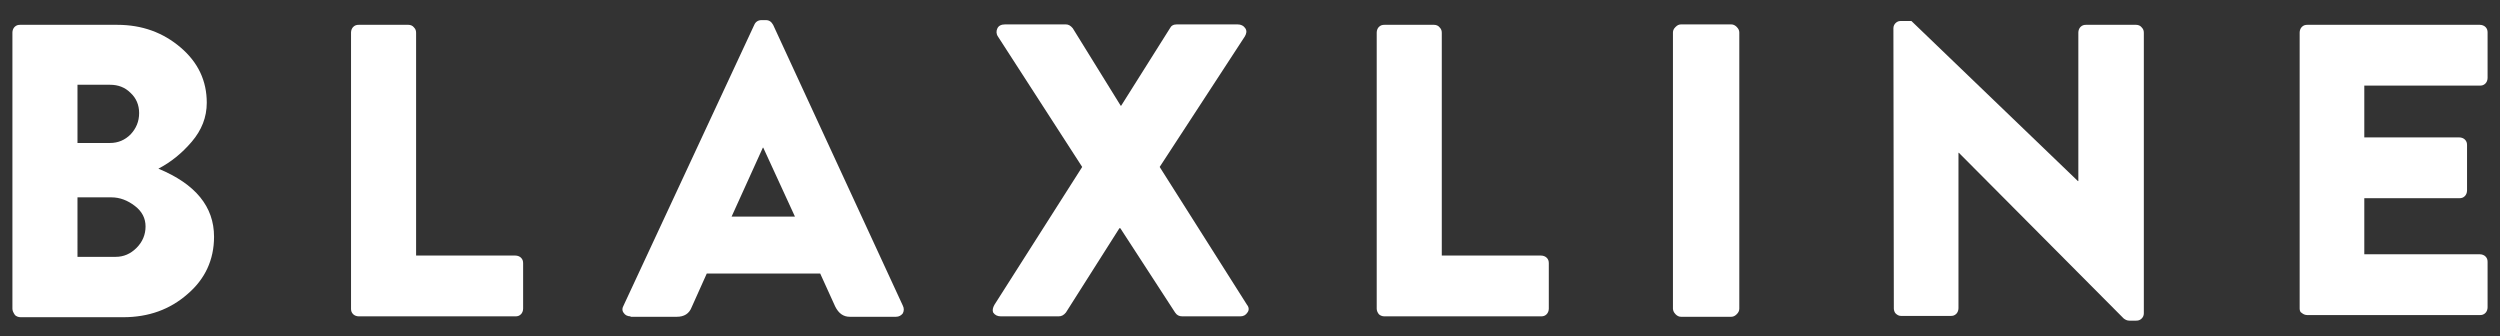 <svg xmlns="http://www.w3.org/2000/svg" xmlns:xlink="http://www.w3.org/1999/xlink" id="Capa_1" x="0px" y="0px" viewBox="0 0 584 78.5" style="enable-background:new 0 0 584 78.5;" xml:space="preserve"><rect x="0" y="0" width="584" height="78.5" fill="#333333" stroke="none"/><style type="text/css">	.st0{fill:#FFFFFF;}</style><g>	<path class="st0" d="M2.9,72.1V7.6c0-0.5,0.2-1,0.5-1.3c0.4-0.4,0.8-0.5,1.3-0.5h22.7c5.8,0,10.7,1.8,14.8,5.3s6.1,7.8,6.1,12.9  c0,3.4-1.2,6.4-3.5,9.1c-2.3,2.7-4.9,4.8-7.8,6.3c8.7,3.6,13,8.9,13,15.9c0,5.4-2.1,9.9-6.2,13.4c-4.1,3.6-9.1,5.4-15,5.4h-24  c-0.5,0-1-0.2-1.3-0.5C3.1,73,2.9,72.6,2.9,72.1z M18.1,33.4h7.6c1.9,0,3.5-0.7,4.8-2c1.3-1.4,2-3,2-5c0-1.9-0.7-3.5-2-4.7  c-1.3-1.3-2.9-1.9-4.8-1.9h-7.6C18.1,19.8,18.1,33.4,18.1,33.4z M18.1,60H27c1.9,0,3.5-0.7,4.9-2.1c1.4-1.4,2.1-3.1,2.1-5  s-0.8-3.5-2.5-4.8s-3.5-2-5.5-2h-7.9C18.1,46.1,18.1,60,18.1,60z"></path>	<path class="st0" d="M82,72.1V7.6c0-0.5,0.2-1,0.5-1.3c0.4-0.4,0.8-0.5,1.3-0.5h11.6c0.5,0,1,0.2,1.3,0.6c0.4,0.4,0.5,0.8,0.5,1.3  v52h23.2c0.5,0,1,0.2,1.3,0.5c0.4,0.4,0.5,0.8,0.5,1.3v10.6c0,0.5-0.2,1-0.5,1.3c-0.4,0.4-0.8,0.5-1.3,0.5H83.8  c-0.5,0-1-0.2-1.3-0.5C82.1,73,82,72.6,82,72.1z"></path>	<path class="st0" d="M147.3,73.9c-0.7,0-1.3-0.3-1.6-0.8c-0.4-0.5-0.4-1.1,0-1.8l30.5-65.5c0.3-0.7,0.9-1.1,1.7-1.1h1  c0.8,0,1.3,0.4,1.7,1.1l30.3,65.6c0.3,0.6,0.3,1.2,0,1.8c-0.4,0.5-0.9,0.8-1.6,0.8h-10.8c-1.5,0-2.6-0.8-3.4-2.4l-3.5-7.7h-26.5  l-3.5,7.8c-0.6,1.6-1.8,2.3-3.5,2.3h-10.8V73.9z M170.9,50.6h14.8l-7.4-16.1h-0.1L170.9,50.6z"></path>	<path class="st0" d="M232.3,71.2L252.8,39L233.1,8.5c-0.4-0.6-0.4-1.3-0.1-1.9c0.3-0.6,0.9-0.9,1.8-0.9H249c0.6,0,1.1,0.3,1.6,0.9  l11.2,18.1h0.1l11.4-18.1c0.3-0.6,0.8-0.9,1.6-0.9h14.2c0.8,0,1.4,0.3,1.8,0.9s0.3,1.2-0.1,1.9L270.9,39l20.4,32.2  c0.5,0.6,0.5,1.3,0.1,1.8c-0.4,0.6-0.9,0.9-1.7,0.9h-13.5c-0.8,0-1.3-0.3-1.7-0.9l-12.8-19.7h-0.2L249,73c-0.5,0.6-1,0.9-1.7,0.9  h-13.5c-0.8,0-1.4-0.3-1.8-0.9C231.8,72.5,231.9,71.9,232.3,71.2z"></path>	<path class="st0" d="M321.6,72.1V7.6c0-0.5,0.2-1,0.5-1.3c0.4-0.4,0.8-0.5,1.3-0.5H335c0.5,0,1,0.2,1.3,0.6  c0.4,0.4,0.5,0.8,0.5,1.3v52H360c0.5,0,1,0.2,1.3,0.5c0.4,0.4,0.5,0.8,0.5,1.3v10.6c0,0.5-0.2,1-0.5,1.3c-0.4,0.4-0.8,0.5-1.3,0.5  h-36.6c-0.5,0-1-0.2-1.3-0.5C321.8,73,321.6,72.6,321.6,72.1z"></path>	<path class="st0" d="M390.8,72.1V7.6c0-0.5,0.2-0.9,0.6-1.3c0.4-0.4,0.8-0.6,1.3-0.6h11.7c0.5,0,0.9,0.2,1.3,0.6s0.6,0.8,0.6,1.3  v64.5c0,0.5-0.2,0.9-0.6,1.3s-0.8,0.6-1.3,0.6h-11.7c-0.5,0-0.9-0.2-1.3-0.6S390.8,72.5,390.8,72.1z"></path>	<path class="st0" d="M442.4,72.1l-0.1-65.5c0-0.5,0.2-0.9,0.5-1.2c0.4-0.4,0.8-0.5,1.3-0.5h2.4l38.9,37.4h0.1V7.6  c0-0.5,0.2-1,0.5-1.3c0.4-0.4,0.8-0.5,1.3-0.5H499c0.5,0,1,0.2,1.3,0.6c0.4,0.4,0.5,0.8,0.5,1.3v65.5c0,0.5-0.2,0.9-0.5,1.2  c-0.4,0.4-0.8,0.5-1.3,0.5h-1.6c-0.5,0-0.9-0.2-1.3-0.5l-38.5-38.7h-0.1V72c0,0.5-0.2,1-0.5,1.3c-0.4,0.4-0.8,0.5-1.3,0.5h-11.6  c-0.5,0-0.9-0.2-1.3-0.6C442.6,73,442.4,72.5,442.4,72.1z"></path>	<path class="st0" d="M537.2,72.1V7.6c0-0.5,0.2-1,0.5-1.3c0.4-0.4,0.8-0.5,1.3-0.5h40.3c0.5,0,1,0.2,1.3,0.5  c0.4,0.4,0.5,0.8,0.5,1.3v10.6c0,0.5-0.2,1-0.5,1.3c-0.4,0.4-0.8,0.5-1.3,0.5h-27v12.1h22.2c0.5,0,1,0.2,1.3,0.5  c0.4,0.4,0.5,0.8,0.5,1.3v10.6c0,0.5-0.2,1-0.5,1.3c-0.4,0.4-0.8,0.5-1.3,0.5h-22.2v13.1h27c0.5,0,1,0.2,1.3,0.5  c0.4,0.4,0.5,0.8,0.5,1.3v10.6c0,0.5-0.2,1-0.5,1.3c-0.4,0.4-0.8,0.5-1.3,0.5H539c-0.5,0-1-0.2-1.3-0.5  C537.4,73,537.2,72.6,537.2,72.1z"></path></g></svg>